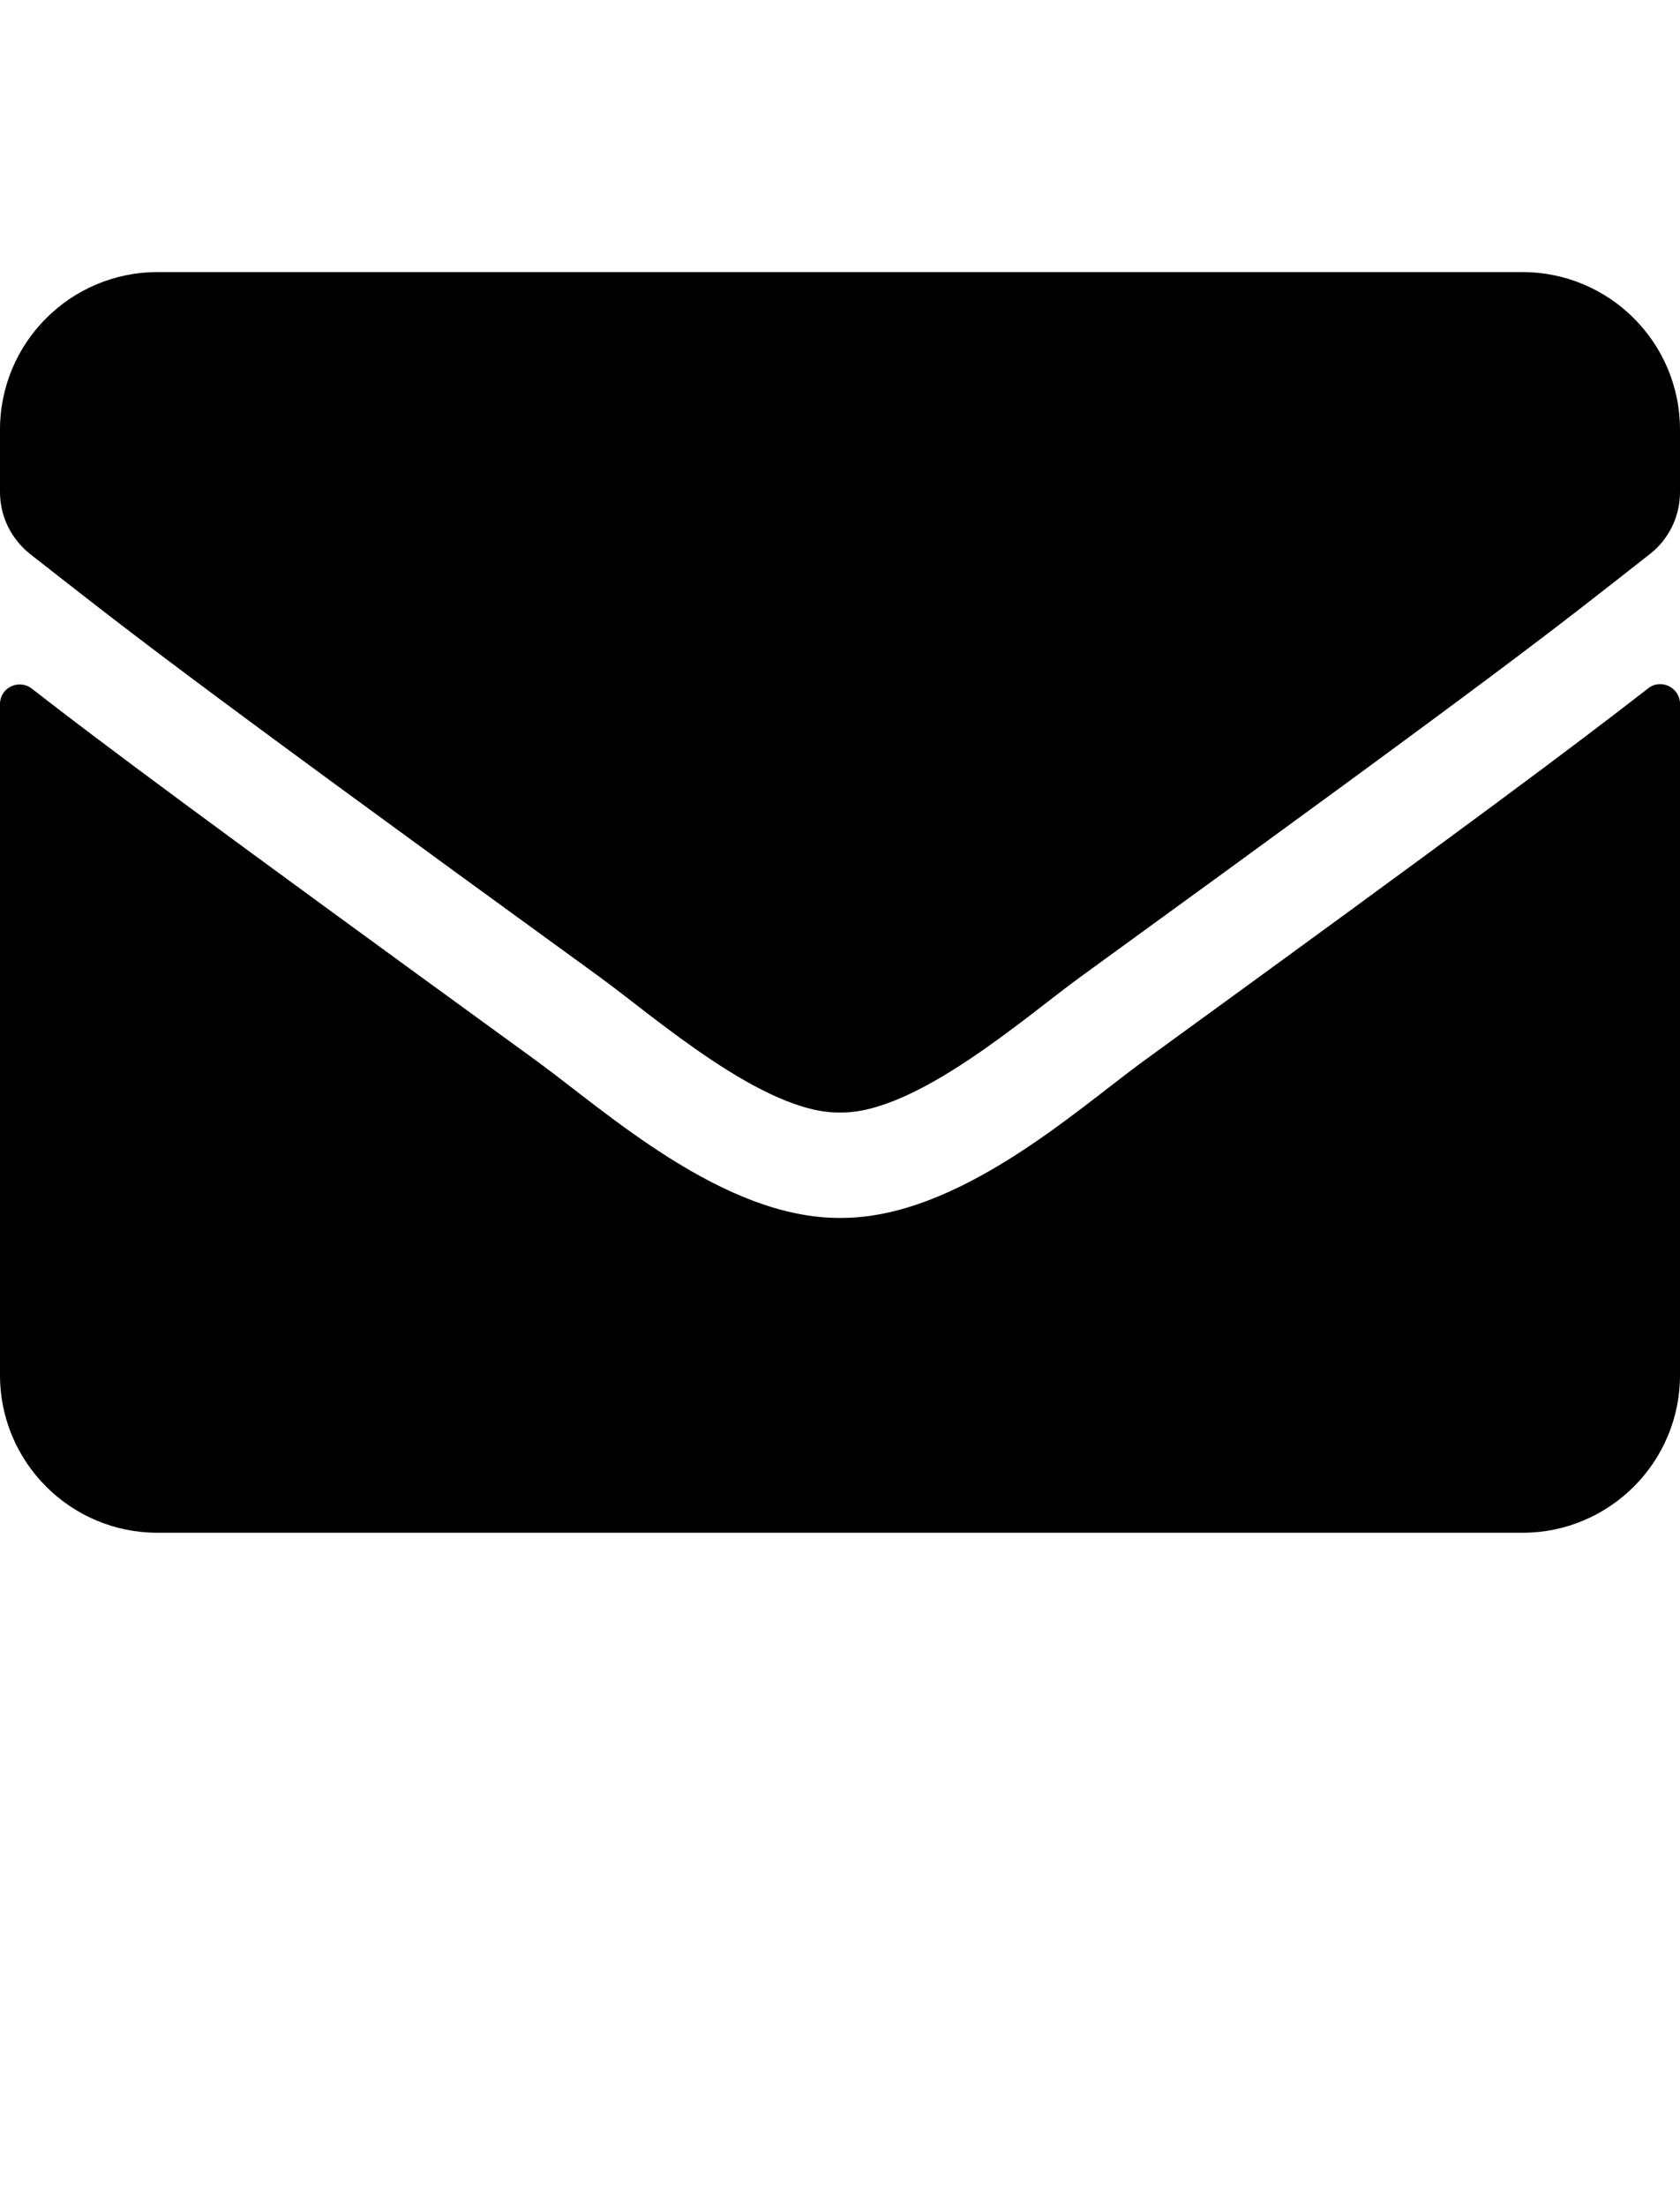 <svg width="16" height="21" viewBox="0 0 16 21" fill="none" xmlns="http://www.w3.org/2000/svg">
<path d="M15.697 6.552C15.819 6.455 16 6.546 16 6.699V13.09C16 13.918 15.328 14.59 14.5 14.59H1.5C0.672 14.59 0 13.918 0 13.09V6.702C0 6.546 0.178 6.459 0.303 6.555C1.003 7.099 1.931 7.79 5.119 10.105C5.778 10.587 6.891 11.599 8 11.593C9.116 11.602 10.25 10.568 10.884 10.105C14.072 7.79 14.997 7.096 15.697 6.552ZM8 10.59C8.725 10.602 9.769 9.677 10.294 9.296C14.441 6.287 14.756 6.024 15.713 5.274C15.894 5.134 16 4.915 16 4.684V4.09C16 3.262 15.328 2.59 14.5 2.59H1.5C0.672 2.59 0 3.262 0 4.09V4.684C0 4.915 0.106 5.13 0.287 5.274C1.244 6.021 1.559 6.287 5.706 9.296C6.231 9.677 7.275 10.602 8 10.59Z" fill="black"/>
</svg>

